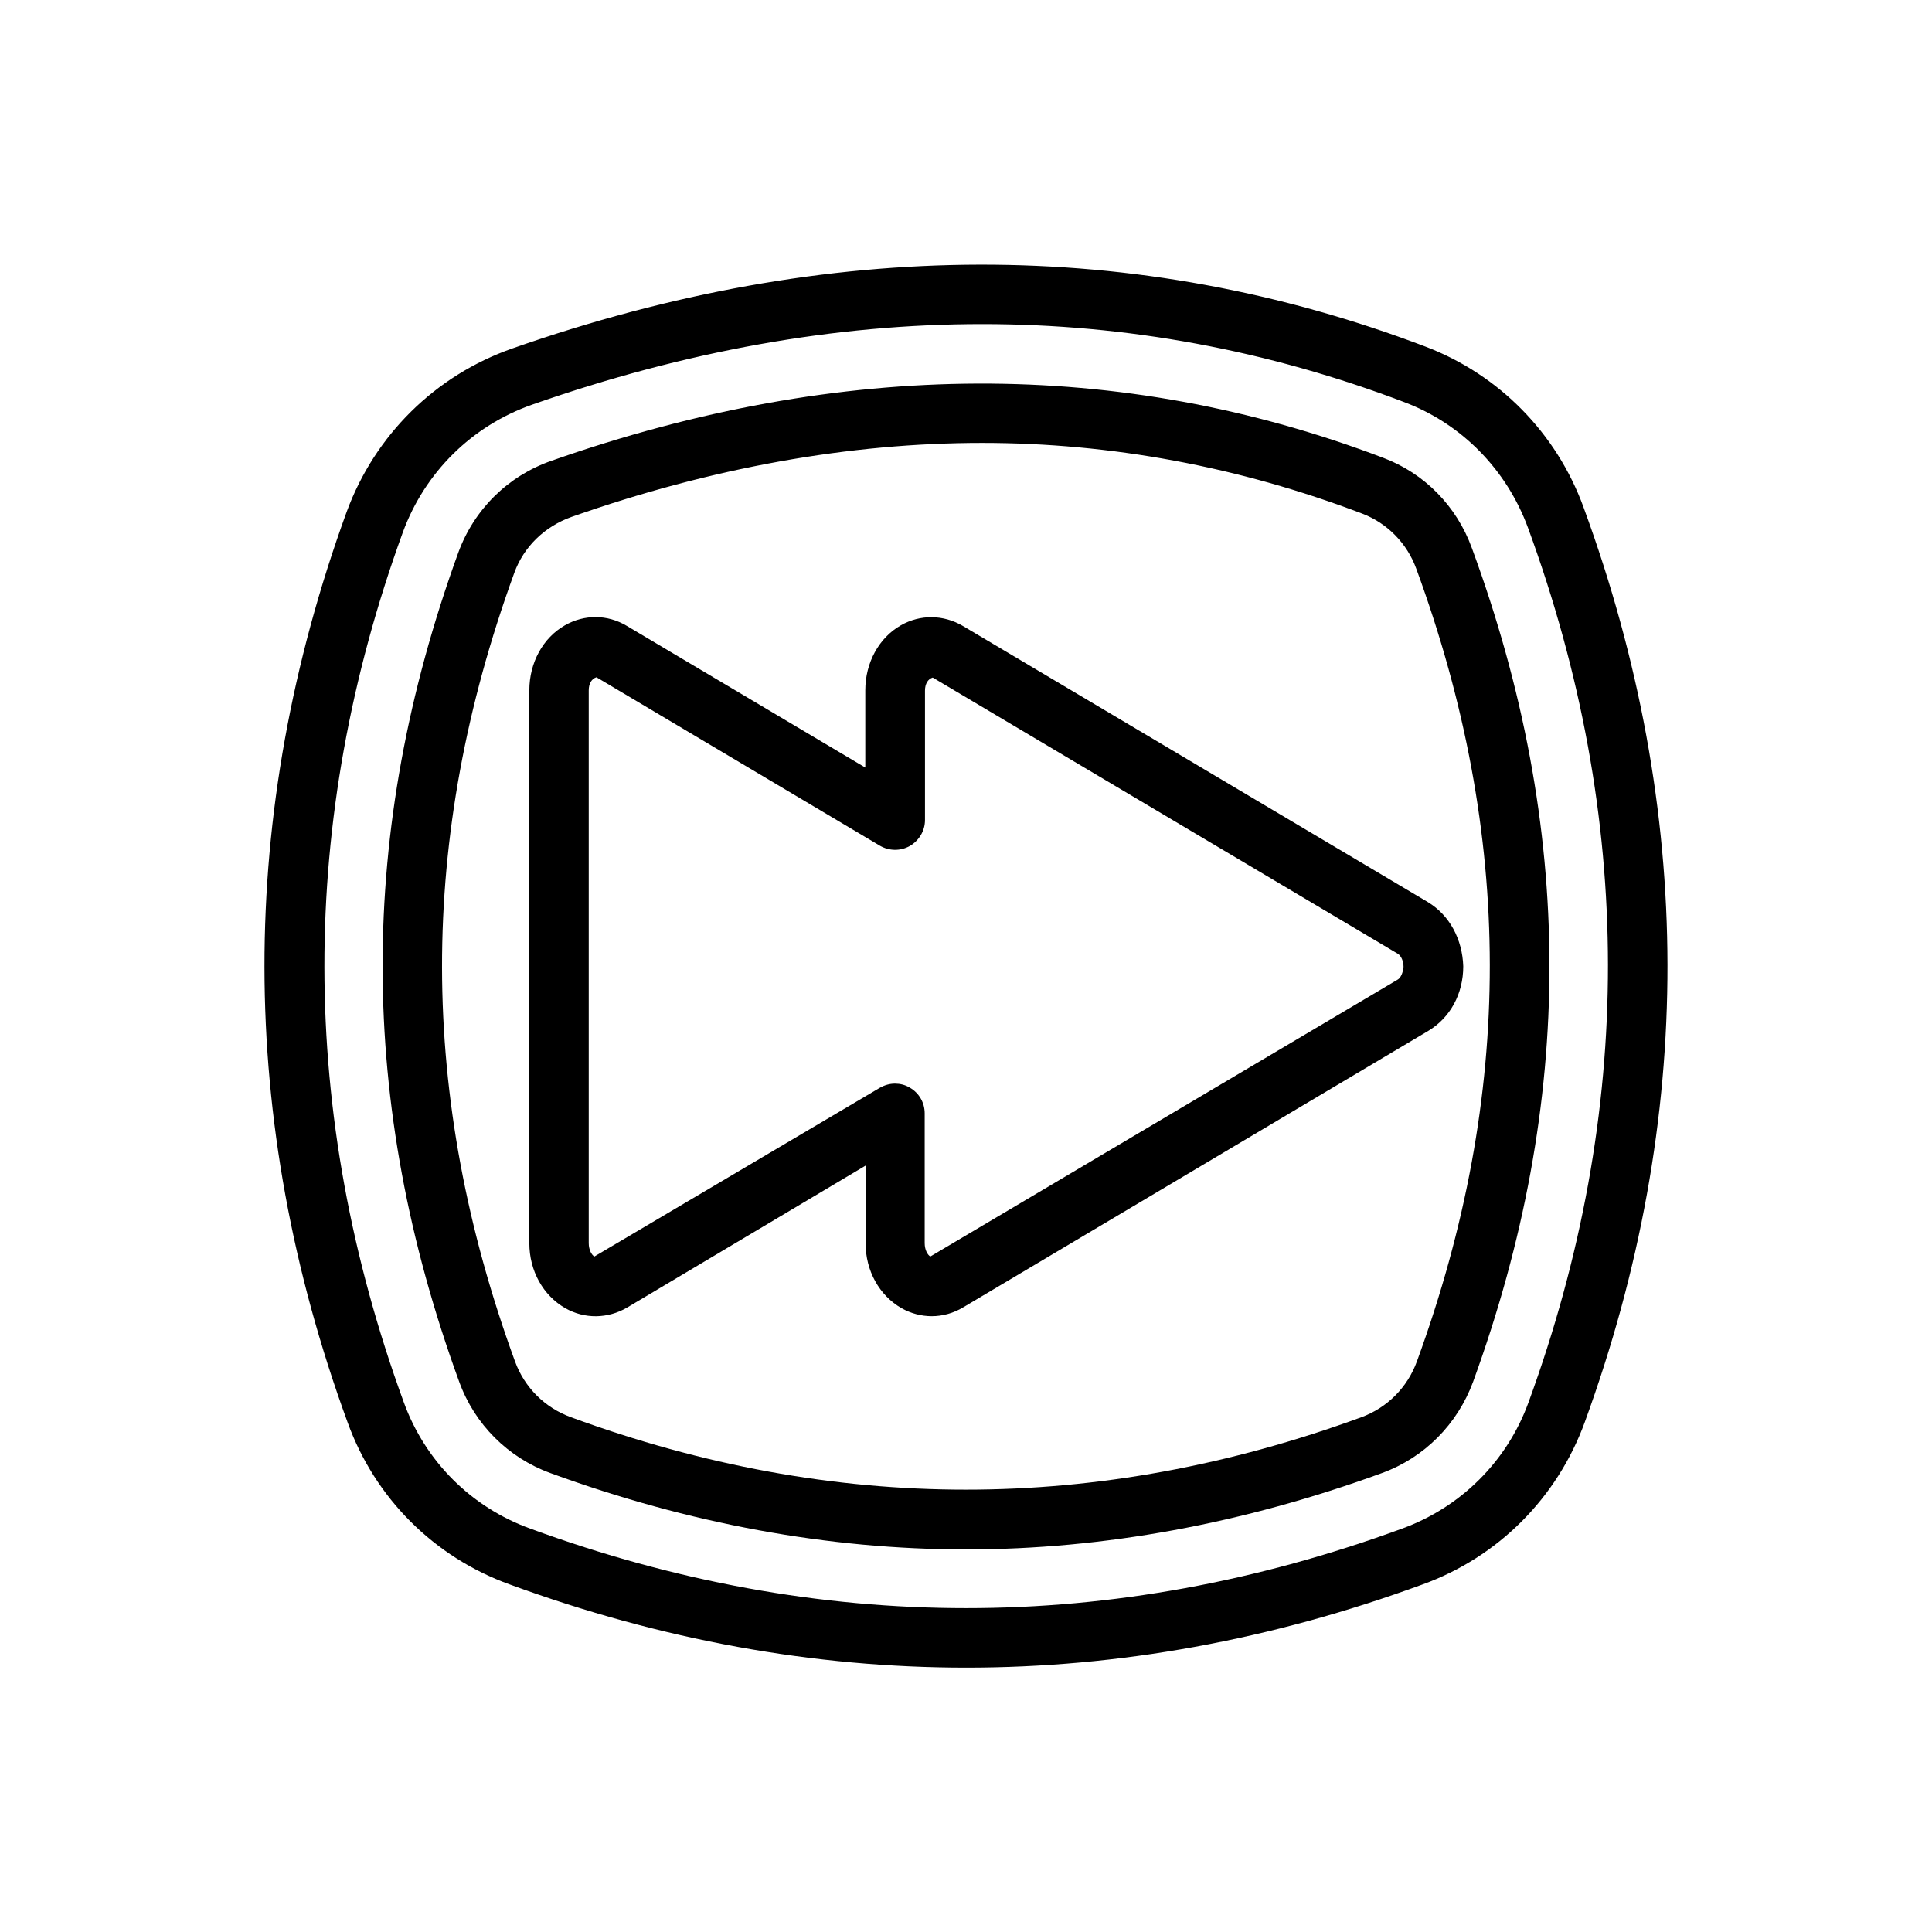 <?xml version="1.0" encoding="UTF-8"?>
<!-- The Best Svg Icon site in the world: iconSvg.co, Visit us! https://iconsvg.co -->
<svg fill="#000000" width="800px" height="800px" version="1.1" viewBox="144 144 512 512" xmlns="http://www.w3.org/2000/svg">
 <g>
  <path d="m563.66 278.45c-7.164-19.68-22.434-35.188-41.879-42.586-76.594-29.125-157.99-28.969-241.98 0.473-20.469 7.164-36.449 22.984-43.926 43.297-29.125 80.059-29.047 161.22 0.234 241.28 7.242 20.074 22.906 35.738 42.98 42.98 40.148 14.719 80.531 22.043 120.99 22.043 40.383 0 80.766-7.32 120.91-22.043 19.996-7.242 35.66-22.906 42.98-42.98 29.367-80.453 29.211-162.01-0.312-242.46zm-14.562 237.11c-5.668 15.664-17.949 27.867-33.535 33.535-76.672 28.102-154.37 28.102-231.04 0-15.664-5.668-27.867-17.871-33.535-33.535-27.945-76.516-28.023-154.05-0.234-230.49 5.824-15.902 18.344-28.262 34.32-33.852 40.461-14.168 80.293-21.332 119.18-21.332 38.336 0 75.73 6.926 111.94 20.703 15.191 5.746 27.078 17.871 32.746 33.297 28.18 76.836 28.262 154.77 0.156 231.68z"/>
  <path d="m534.06 289.24c-4.016-11.098-12.594-19.836-23.539-23.93-69.59-26.449-143.43-26.215-220.34 0.789-11.57 4.016-20.547 12.91-24.719 24.324-26.84 73.918-26.762 145.79 0.242 219.79 4.094 11.258 12.91 20.074 24.168 24.168 36.605 13.383 73.684 20.23 110.13 20.23 36.449 0 73.523-6.848 110.21-20.23 11.258-4.094 19.996-12.91 24.168-24.168 27.078-74.391 27-146.66-0.316-220.97zm-14.562 215.54c-2.519 6.926-7.871 12.281-14.719 14.801-69.902 25.586-139.73 25.586-209.47 0-6.926-2.519-12.281-7.871-14.801-14.719-25.742-70.375-25.82-138.7-0.234-209 2.519-7.008 8.109-12.359 15.191-14.879 37.156-13.066 73.762-19.602 108.79-19.602 34.164 0 68.094 6.297 100.76 18.734 6.613 2.519 11.887 7.871 14.328 14.641 25.895 70.617 25.973 139.34 0.152 210.03z"/>
  <path d="m522.41 383.07-123.28-73.211c-5.117-2.992-11.258-3.07-16.375-0.156-5.824 3.305-9.445 9.918-9.445 17.238v20.469l-63.211-37.551c-5.117-3.07-11.258-3.07-16.375-0.156-5.824 3.305-9.445 9.918-9.445 17.238v146.5c0 7.32 3.621 13.855 9.523 17.238 5.117 2.914 11.258 2.832 16.375-0.156l63.211-37.629v20.547c0 7.32 3.621 13.855 9.523 17.238 2.519 1.418 5.273 2.125 8.031 2.125 2.832 0 5.746-0.789 8.344-2.363l123.28-73.289c5.746-3.465 9.211-9.762 9.211-17.082-0.238-7.16-3.621-13.535-9.367-17zm-8.031 20.547-123.83 73.367c-0.707-0.395-1.496-1.73-1.496-3.543v-34.402c0-2.832-1.496-5.434-4.016-6.848-1.18-0.707-2.519-1.023-3.856-1.023-1.418 0-2.754 0.395-4.016 1.102l-75.648 44.715c-0.707-0.395-1.496-1.73-1.496-3.543v-146.5c0-1.812 0.789-3.07 2.047-3.465l75.098 44.633c2.441 1.418 5.434 1.496 7.949 0.078 2.441-1.418 4.016-4.016 4.016-6.848v-34.32c0-1.812 0.789-3.07 2.047-3.465l123.28 73.211c0.867 0.551 1.496 1.969 1.496 3.465-0.156 1.496-0.707 2.914-1.574 3.387z"/>
 </g>
</svg>